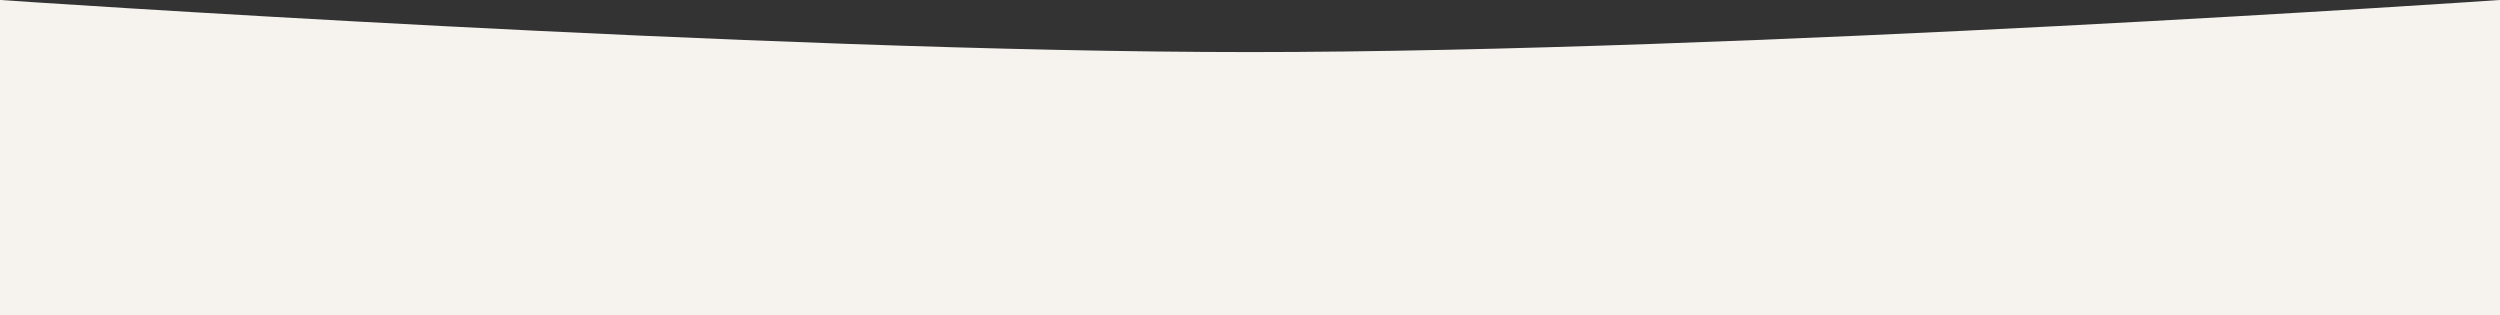 <?xml version="1.0" encoding="UTF-8"?> <svg xmlns="http://www.w3.org/2000/svg" width="1920" height="242" viewBox="0 0 1920 242" fill="none"><rect x="0" y="0" width="1920" height="242" fill="#333333" stroke="none"/> <path d="M0 0C0 0 584.771 40 960 40C1335.23 40 1920 0 1920 0V242H0V0Z" fill="#F6F3EF"></path> </svg> 